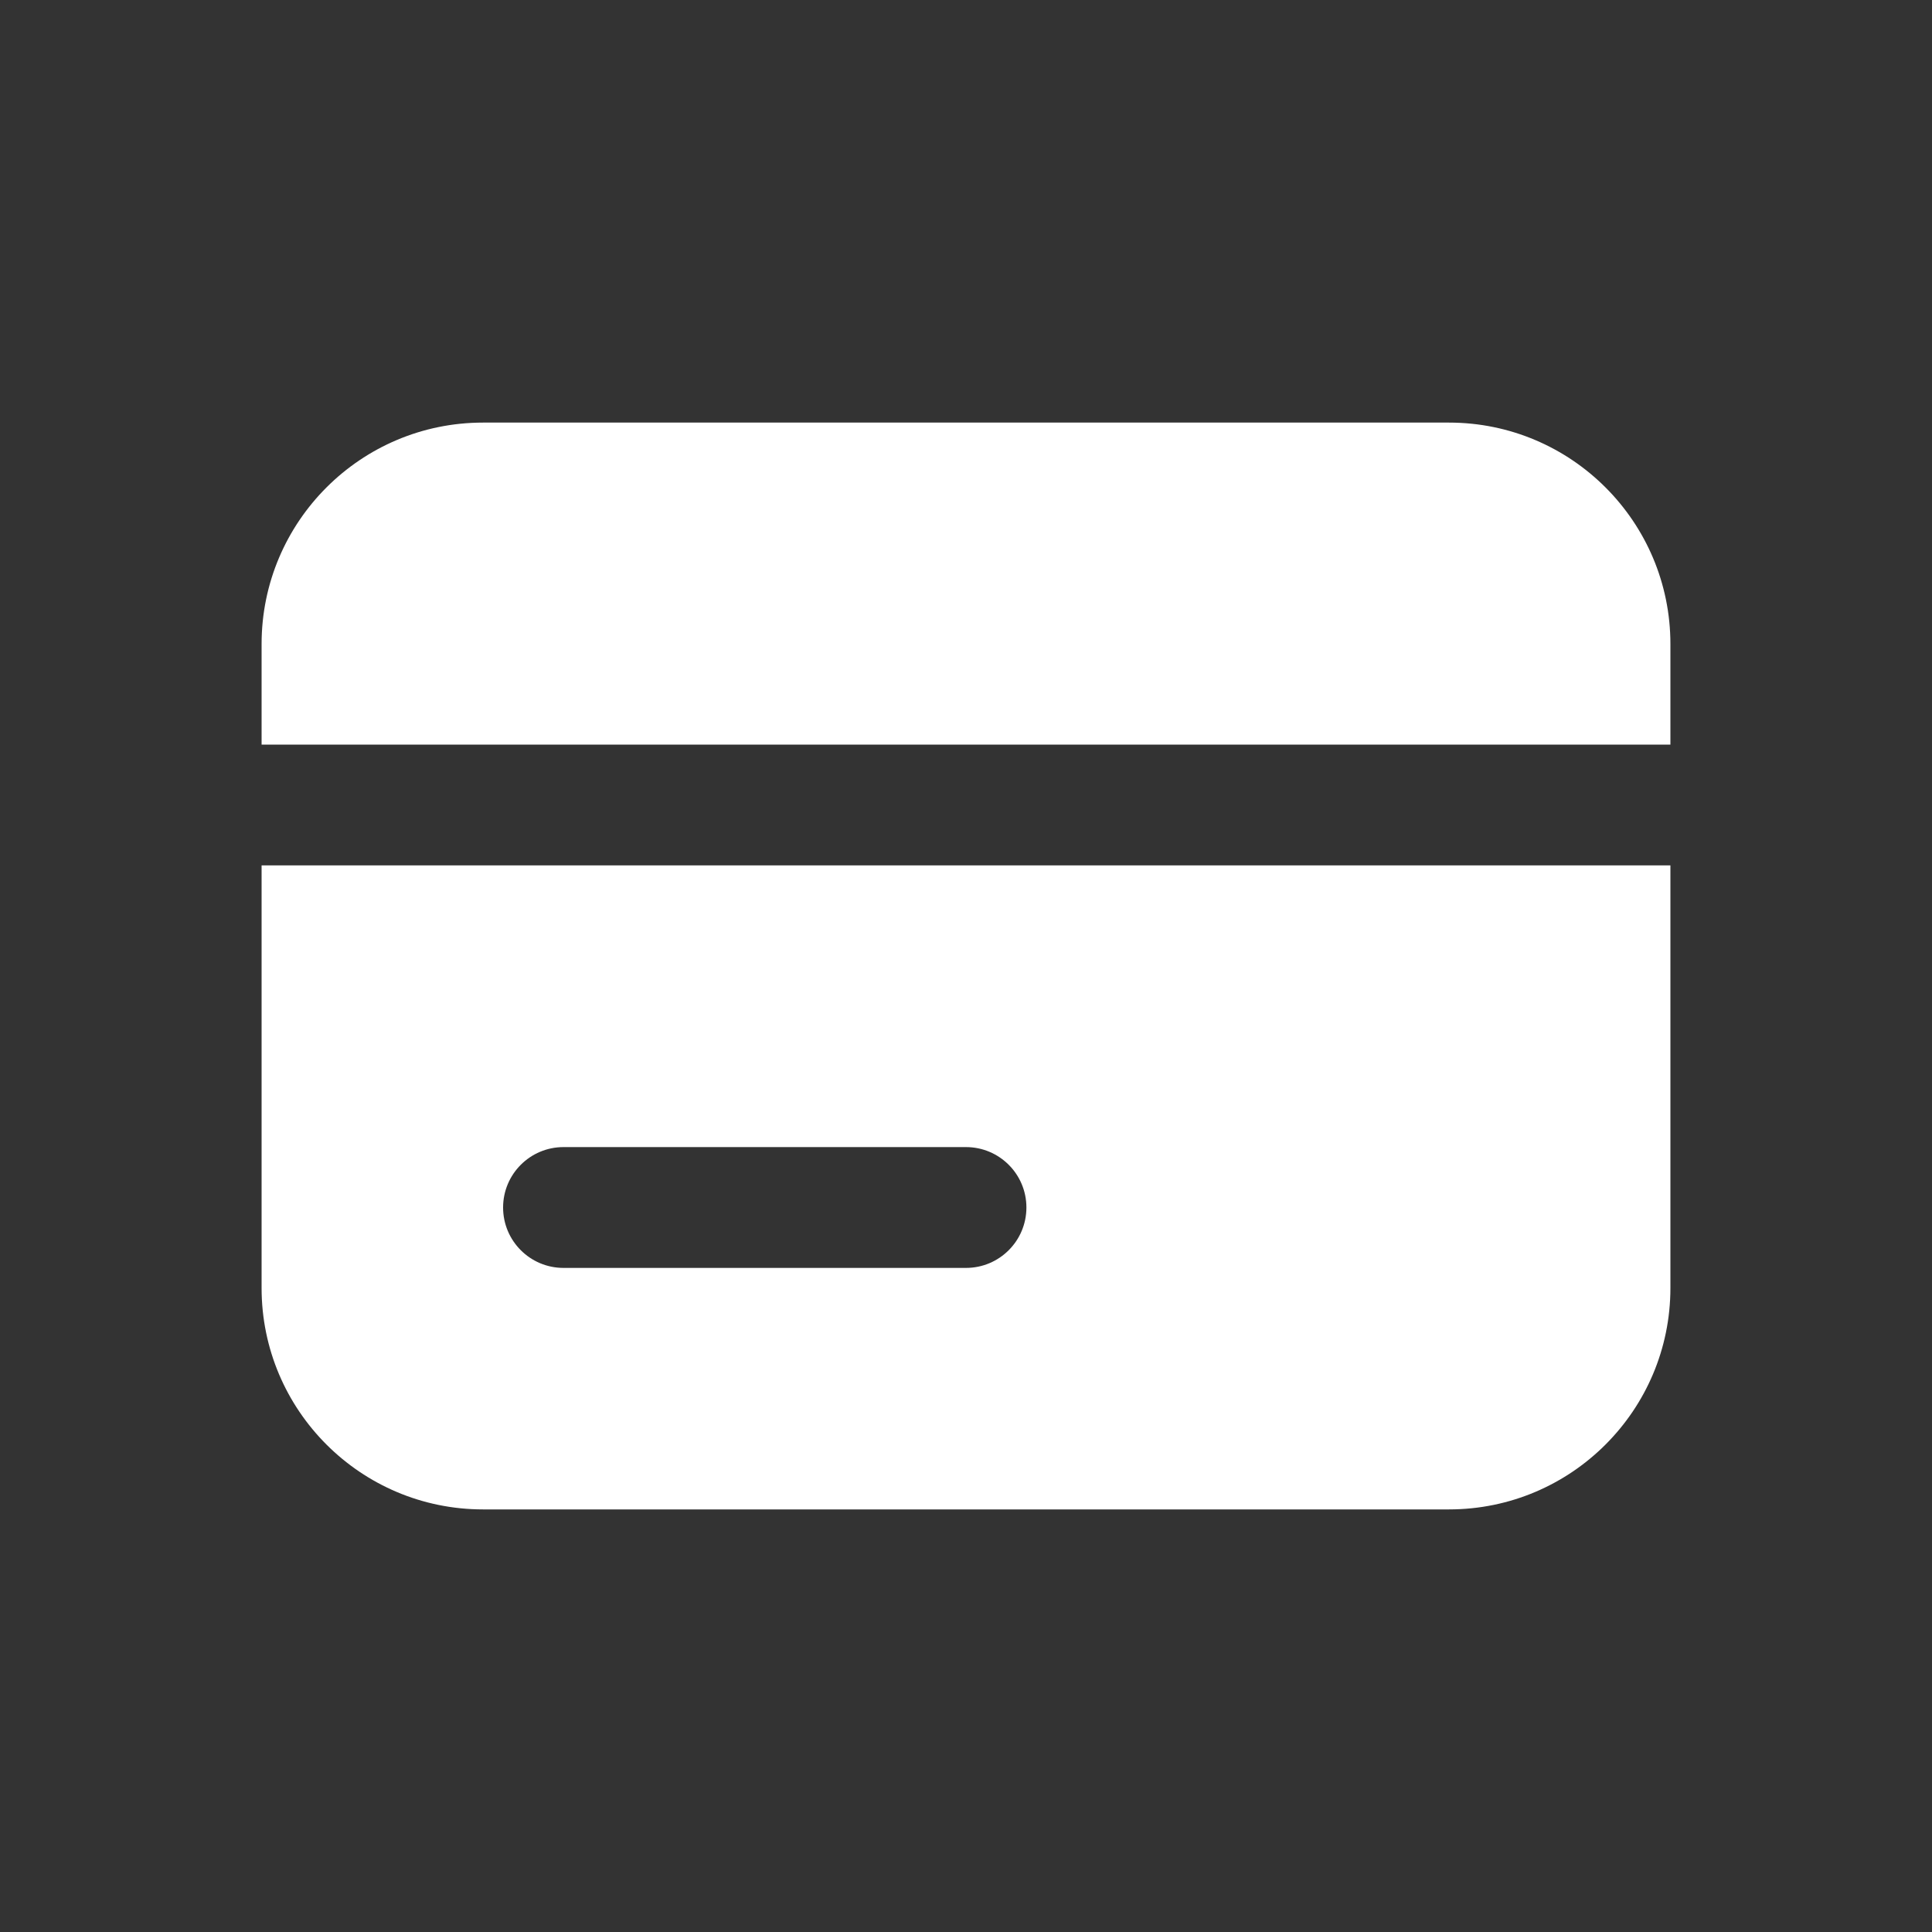 <svg width="30" height="30" viewBox="0 0 30 30" fill="none" xmlns="http://www.w3.org/2000/svg">
<rect x="0" y="0" width="30" height="30" fill="#333333" stroke="none"/>
<path d="M4.062 10C4.062 8.102 5.602 6.562 7.5 6.562H22.5C24.398 6.562 25.938 8.102 25.938 10V11.562H4.062V10Z" fill="white"/>
<path fill-rule="evenodd" clip-rule="evenodd" d="M4.062 13.438V20C4.062 21.898 5.602 23.438 7.5 23.438H22.5C24.398 23.438 25.938 21.898 25.938 20V13.438H4.062ZM8.75 17.812C8.232 17.812 7.812 18.232 7.812 18.75C7.812 19.268 8.232 19.688 8.75 19.688H15C15.518 19.688 15.938 19.268 15.938 18.75C15.938 18.232 15.518 17.812 15 17.812H8.75Z" fill="white"/>
</svg>
